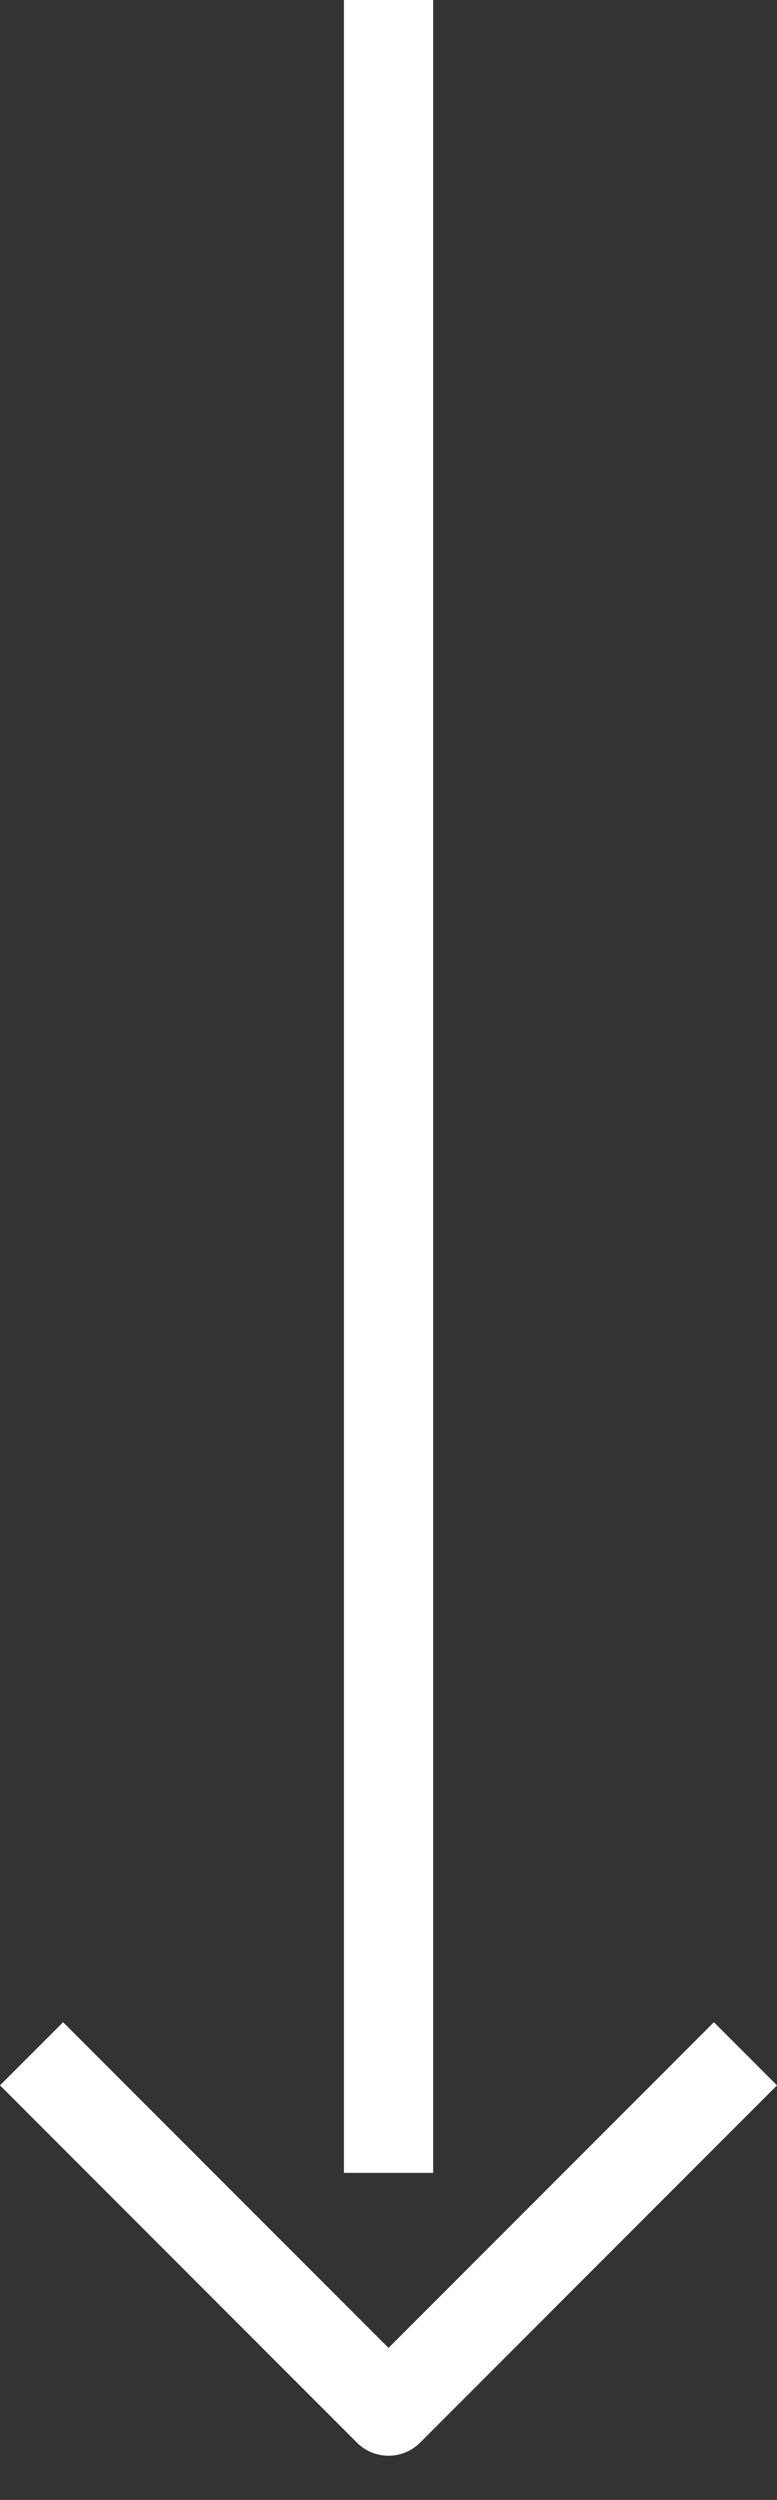 <svg width="14" height="45" viewBox="0 0 14 45" fill="none" xmlns="http://www.w3.org/2000/svg">
<rect x="0" y="0" width="14" height="45" fill="#333333" stroke="none"/>
<path fill-rule="evenodd" clip-rule="evenodd" d="M6.197 39.113L6.197 7.10757e-08L7.805 0L7.805 39.113L6.197 39.113Z" fill="white"/>
<path fill-rule="evenodd" clip-rule="evenodd" d="M7 42.264L12.863 36.401L14 37.538L7.568 43.97C7.418 44.12 7.213 44.205 7 44.205C6.787 44.205 6.582 44.12 6.432 43.97L-4.96974e-08 37.538L1.137 36.401L7 42.264Z" fill="white"/>
</svg>
